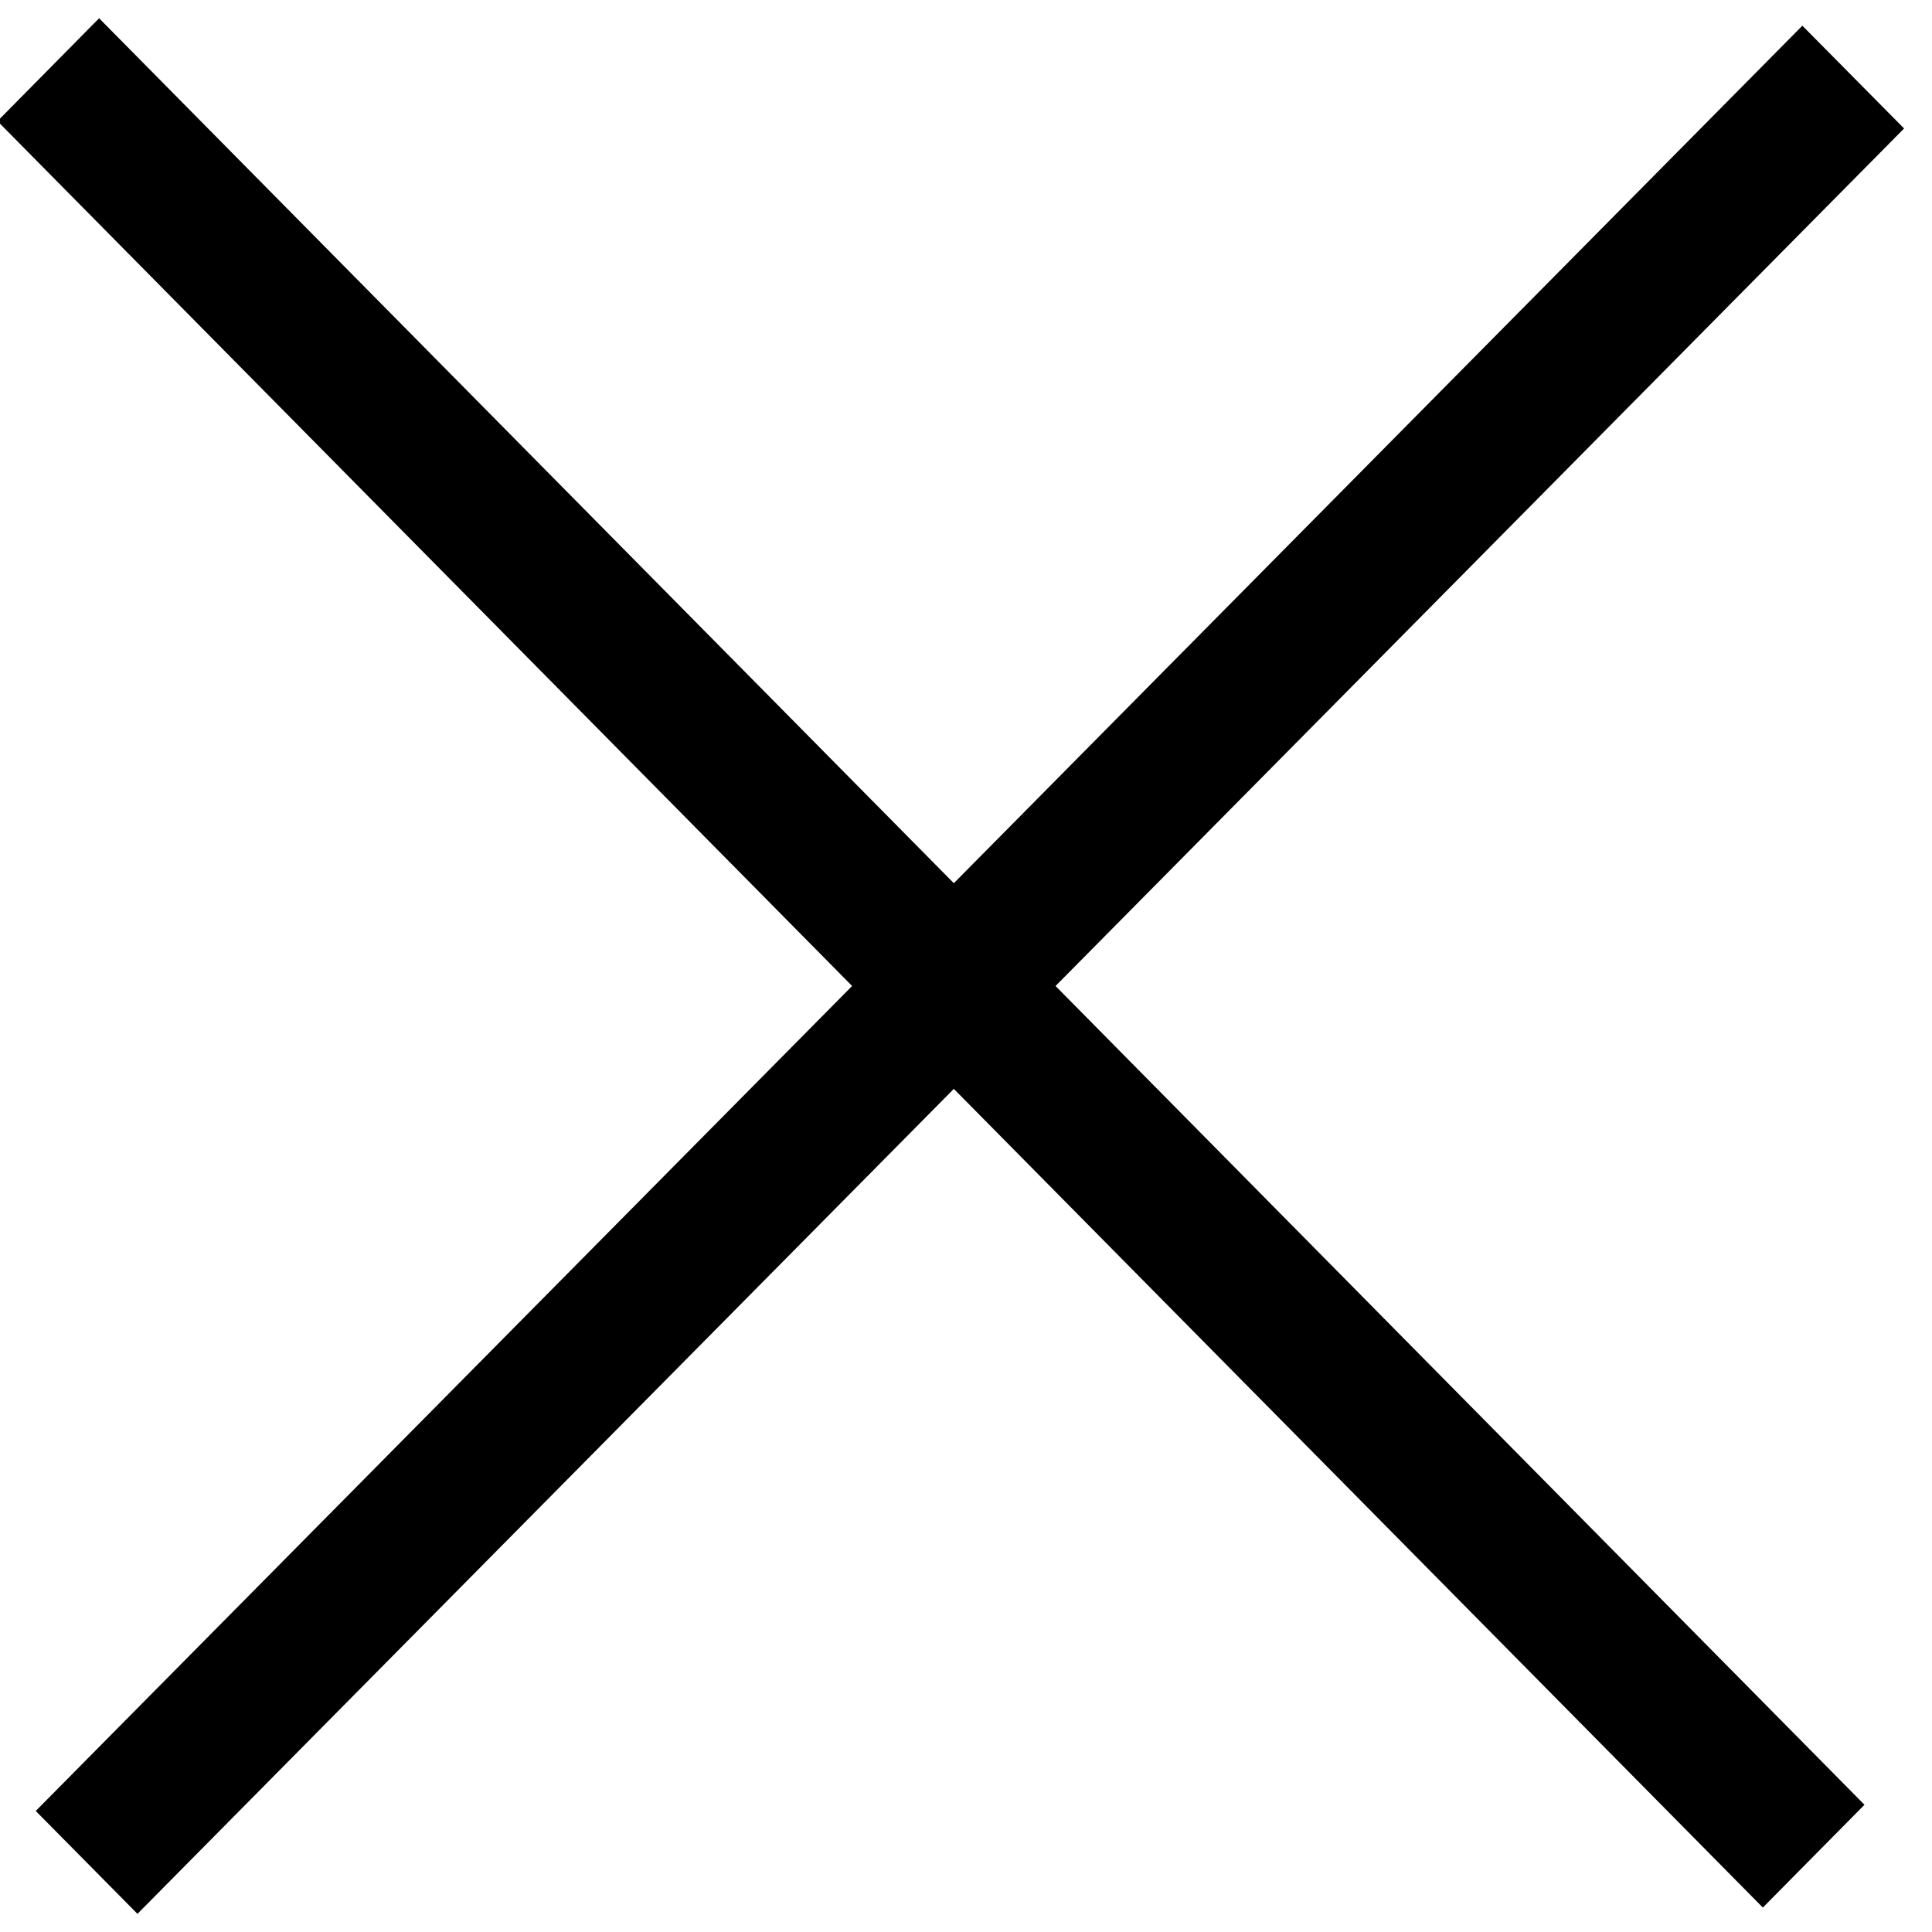 <svg width="20" height="20" viewBox="0 0 20 20" fill="none" xmlns="http://www.w3.org/2000/svg">
<g clip-path="url(#clip0_95:476)">
<path fill-rule="evenodd" clip-rule="evenodd" d="M9.874 9.143L1.026 0.189L-0.026 1.254L8.821 10.207L0.37 18.747L1.423 19.812L9.874 11.272L18.249 19.747L19.301 18.683L10.927 10.207L19.711 1.33L18.658 0.266L9.874 9.143Z" fill="black"/>
</g>
<defs>
<clipPath id="clip0_95:476">
<rect width="20" height="20" fill="white"/>
</clipPath>
</defs>
</svg>
